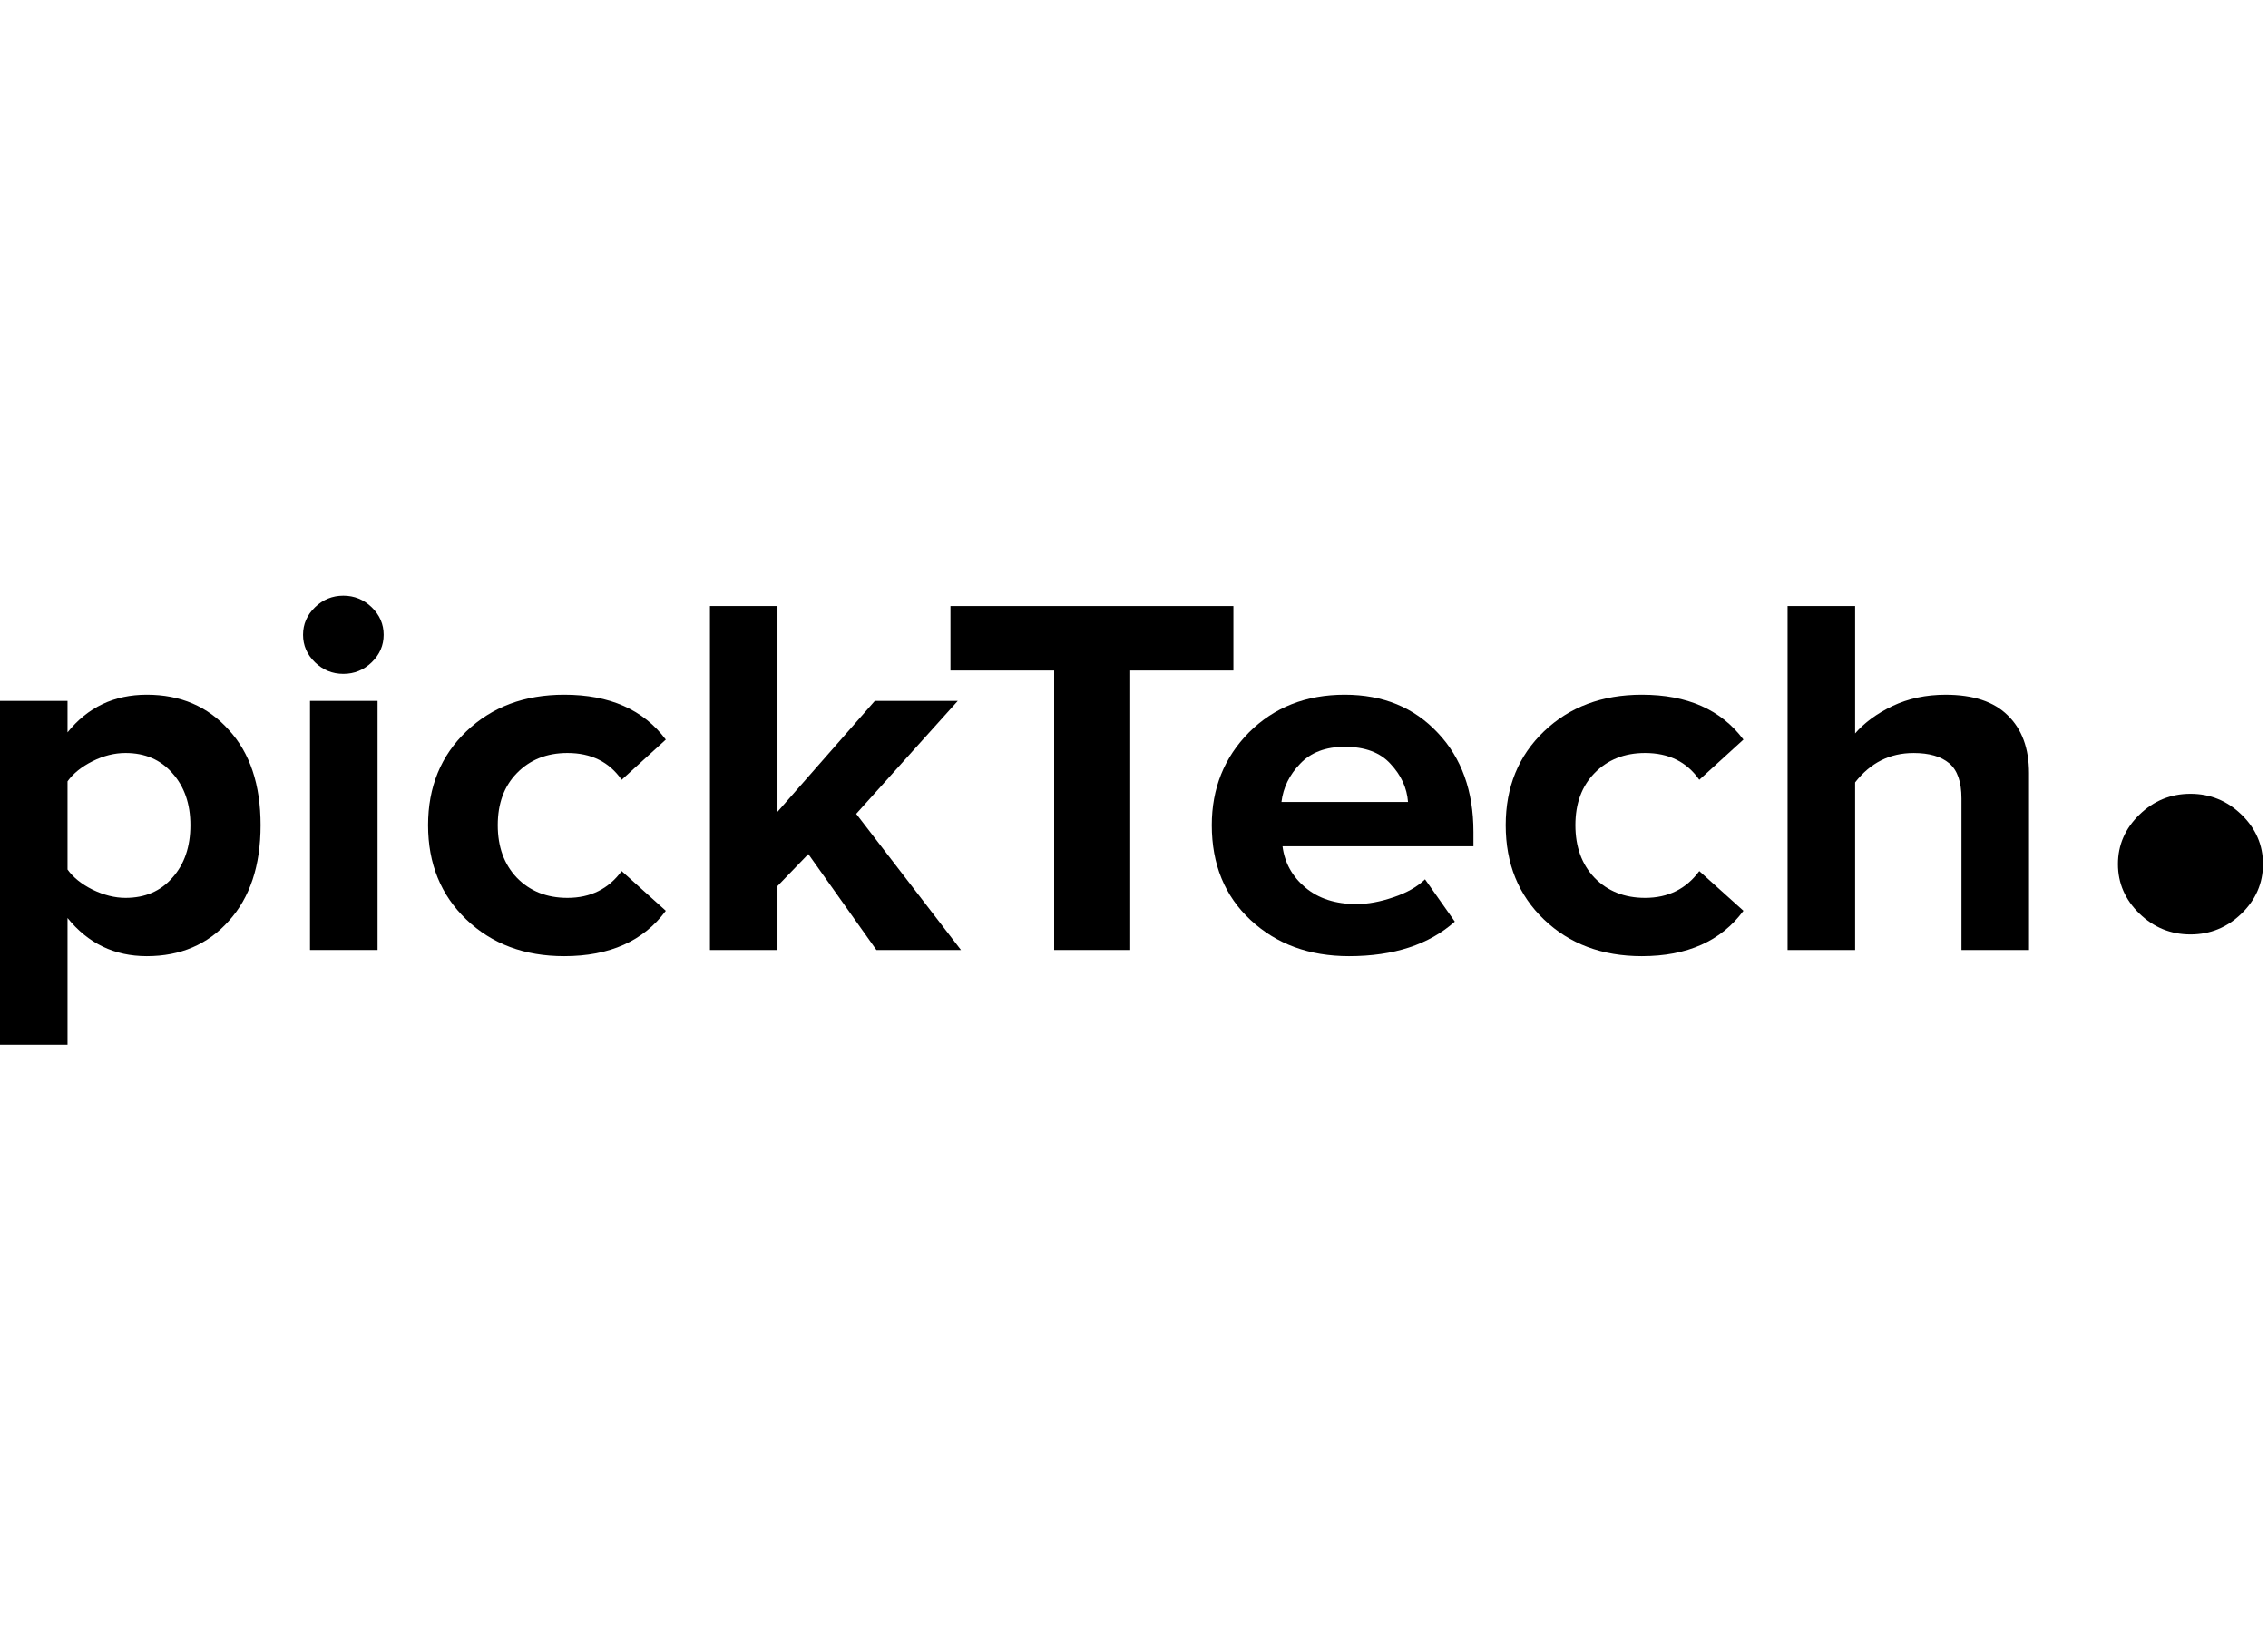 <svg width="141" height="102" viewBox="0 0 141 102" fill="none" xmlns="http://www.w3.org/2000/svg">
<g clip-path="url(#clip0_1000_7408)">
<path d="M9.125 59.448C7.12 59.448 5.477 58.657 4.199 57.076V64.963H0V43.578H4.199V45.534C5.455 43.973 7.098 43.193 9.125 43.193C11.219 43.193 12.917 43.92 14.217 45.373C15.54 46.806 16.201 48.783 16.201 51.305C16.201 53.827 15.54 55.815 14.217 57.268C12.917 58.722 11.219 59.448 9.125 59.448ZM7.803 55.825C9.015 55.825 9.985 55.409 10.713 54.575C11.462 53.742 11.837 52.651 11.837 51.305C11.837 49.98 11.462 48.9 10.713 48.067C9.985 47.233 9.015 46.816 7.803 46.816C7.12 46.816 6.436 46.987 5.753 47.329C5.07 47.671 4.552 48.088 4.199 48.58V54.062C4.552 54.554 5.07 54.971 5.753 55.312C6.458 55.654 7.142 55.825 7.803 55.825Z" fill="black"/>
<path d="M23.473 59.064H19.273V43.578H23.473V59.064Z" fill="black"/>
<path d="M35.078 59.448C32.609 59.448 30.581 58.69 28.994 57.172C27.407 55.654 26.613 53.699 26.613 51.305C26.613 48.932 27.407 46.987 28.994 45.47C30.581 43.952 32.609 43.193 35.078 43.193C37.899 43.193 40.004 44.123 41.393 45.983L38.648 48.483C37.877 47.372 36.753 46.816 35.276 46.816C33.997 46.816 32.95 47.233 32.135 48.067C31.341 48.879 30.945 49.958 30.945 51.305C30.945 52.651 31.341 53.742 32.135 54.575C32.95 55.409 33.997 55.825 35.276 55.825C36.709 55.825 37.833 55.27 38.648 54.158L41.393 56.627C40.004 58.508 37.899 59.448 35.078 59.448Z" fill="black"/>
<path d="M59.743 59.065H54.486L50.253 53.101L48.336 55.089V59.065H44.137V37.68H48.336V50.472L54.386 43.579H59.544L53.229 50.6L59.743 59.065Z" fill="black"/>
<path d="M70.265 59.065H65.537V41.687H59.09V37.68H76.679V41.687H70.265V59.065Z" fill="black"/>
<path d="M83.866 59.448C81.397 59.448 79.359 58.7 77.749 57.204C76.14 55.708 75.336 53.742 75.336 51.305C75.336 49.018 76.108 47.094 77.65 45.534C79.215 43.973 81.199 43.193 83.602 43.193C85.982 43.193 87.911 43.984 89.388 45.566C90.865 47.126 91.603 49.178 91.603 51.722V52.619H79.733C79.865 53.645 80.339 54.5 81.155 55.184C81.971 55.868 83.029 56.21 84.329 56.21C85.034 56.21 85.795 56.071 86.61 55.793C87.448 55.516 88.109 55.142 88.594 54.671L90.446 57.3C88.837 58.732 86.644 59.448 83.866 59.448ZM87.536 49.862C87.47 48.986 87.106 48.195 86.445 47.49C85.806 46.784 84.858 46.431 83.602 46.431C82.411 46.431 81.486 46.784 80.824 47.49C80.163 48.174 79.777 48.964 79.667 49.862H87.536Z" fill="black"/>
<path d="M102.073 59.448C99.605 59.448 97.577 58.69 95.99 57.172C94.403 55.654 93.609 53.699 93.609 51.305C93.609 48.932 94.403 46.987 95.99 45.47C97.577 43.952 99.605 43.193 102.073 43.193C104.895 43.193 107 44.123 108.389 45.983L105.644 48.483C104.873 47.372 103.749 46.816 102.272 46.816C100.993 46.816 99.946 47.233 99.131 48.067C98.337 48.879 97.941 49.958 97.941 51.305C97.941 52.651 98.337 53.742 99.131 54.575C99.946 55.409 100.993 55.825 102.272 55.825C103.705 55.825 104.829 55.27 105.644 54.158L108.389 56.627C107 58.508 104.895 59.448 102.073 59.448Z" fill="black"/>
<path d="M126.143 59.065H121.944V49.639C121.944 48.612 121.691 47.886 121.184 47.458C120.677 47.031 119.939 46.817 118.969 46.817C117.492 46.817 116.28 47.426 115.332 48.645V59.065H111.133V37.68H115.332V45.599C115.905 44.936 116.676 44.37 117.646 43.9C118.638 43.429 119.74 43.194 120.953 43.194C122.672 43.194 123.961 43.622 124.821 44.477C125.703 45.332 126.143 46.529 126.143 48.068V59.065Z" fill="black"/>
<path d="M23.109 41.176C22.614 41.656 22.027 41.896 21.346 41.896C20.665 41.896 20.077 41.656 19.582 41.176C19.087 40.696 18.84 40.126 18.84 39.466C18.84 38.806 19.087 38.236 19.582 37.756C20.077 37.276 20.665 37.036 21.346 37.036C22.027 37.036 22.614 37.276 23.109 37.756C23.604 38.236 23.852 38.806 23.852 39.466C23.852 40.126 23.604 40.696 23.109 41.176Z" fill="black"/>
<path d="M139.353 56.802C138.462 57.666 137.405 58.097 136.181 58.097C134.956 58.097 133.898 57.666 133.008 56.802C132.117 55.938 131.672 54.913 131.672 53.725C131.672 52.538 132.117 51.513 133.008 50.649C133.898 49.785 134.956 49.353 136.181 49.353C137.405 49.353 138.462 49.785 139.353 50.649C140.244 51.513 140.689 52.538 140.689 53.725C140.689 54.913 140.244 55.938 139.353 56.802Z" fill="black"/>
</g>
<defs>
<clipPath id="clip0_1000_7408">
<rect width="140.689" height="102" fill="white"/>
</clipPath>
</defs>
</svg>
